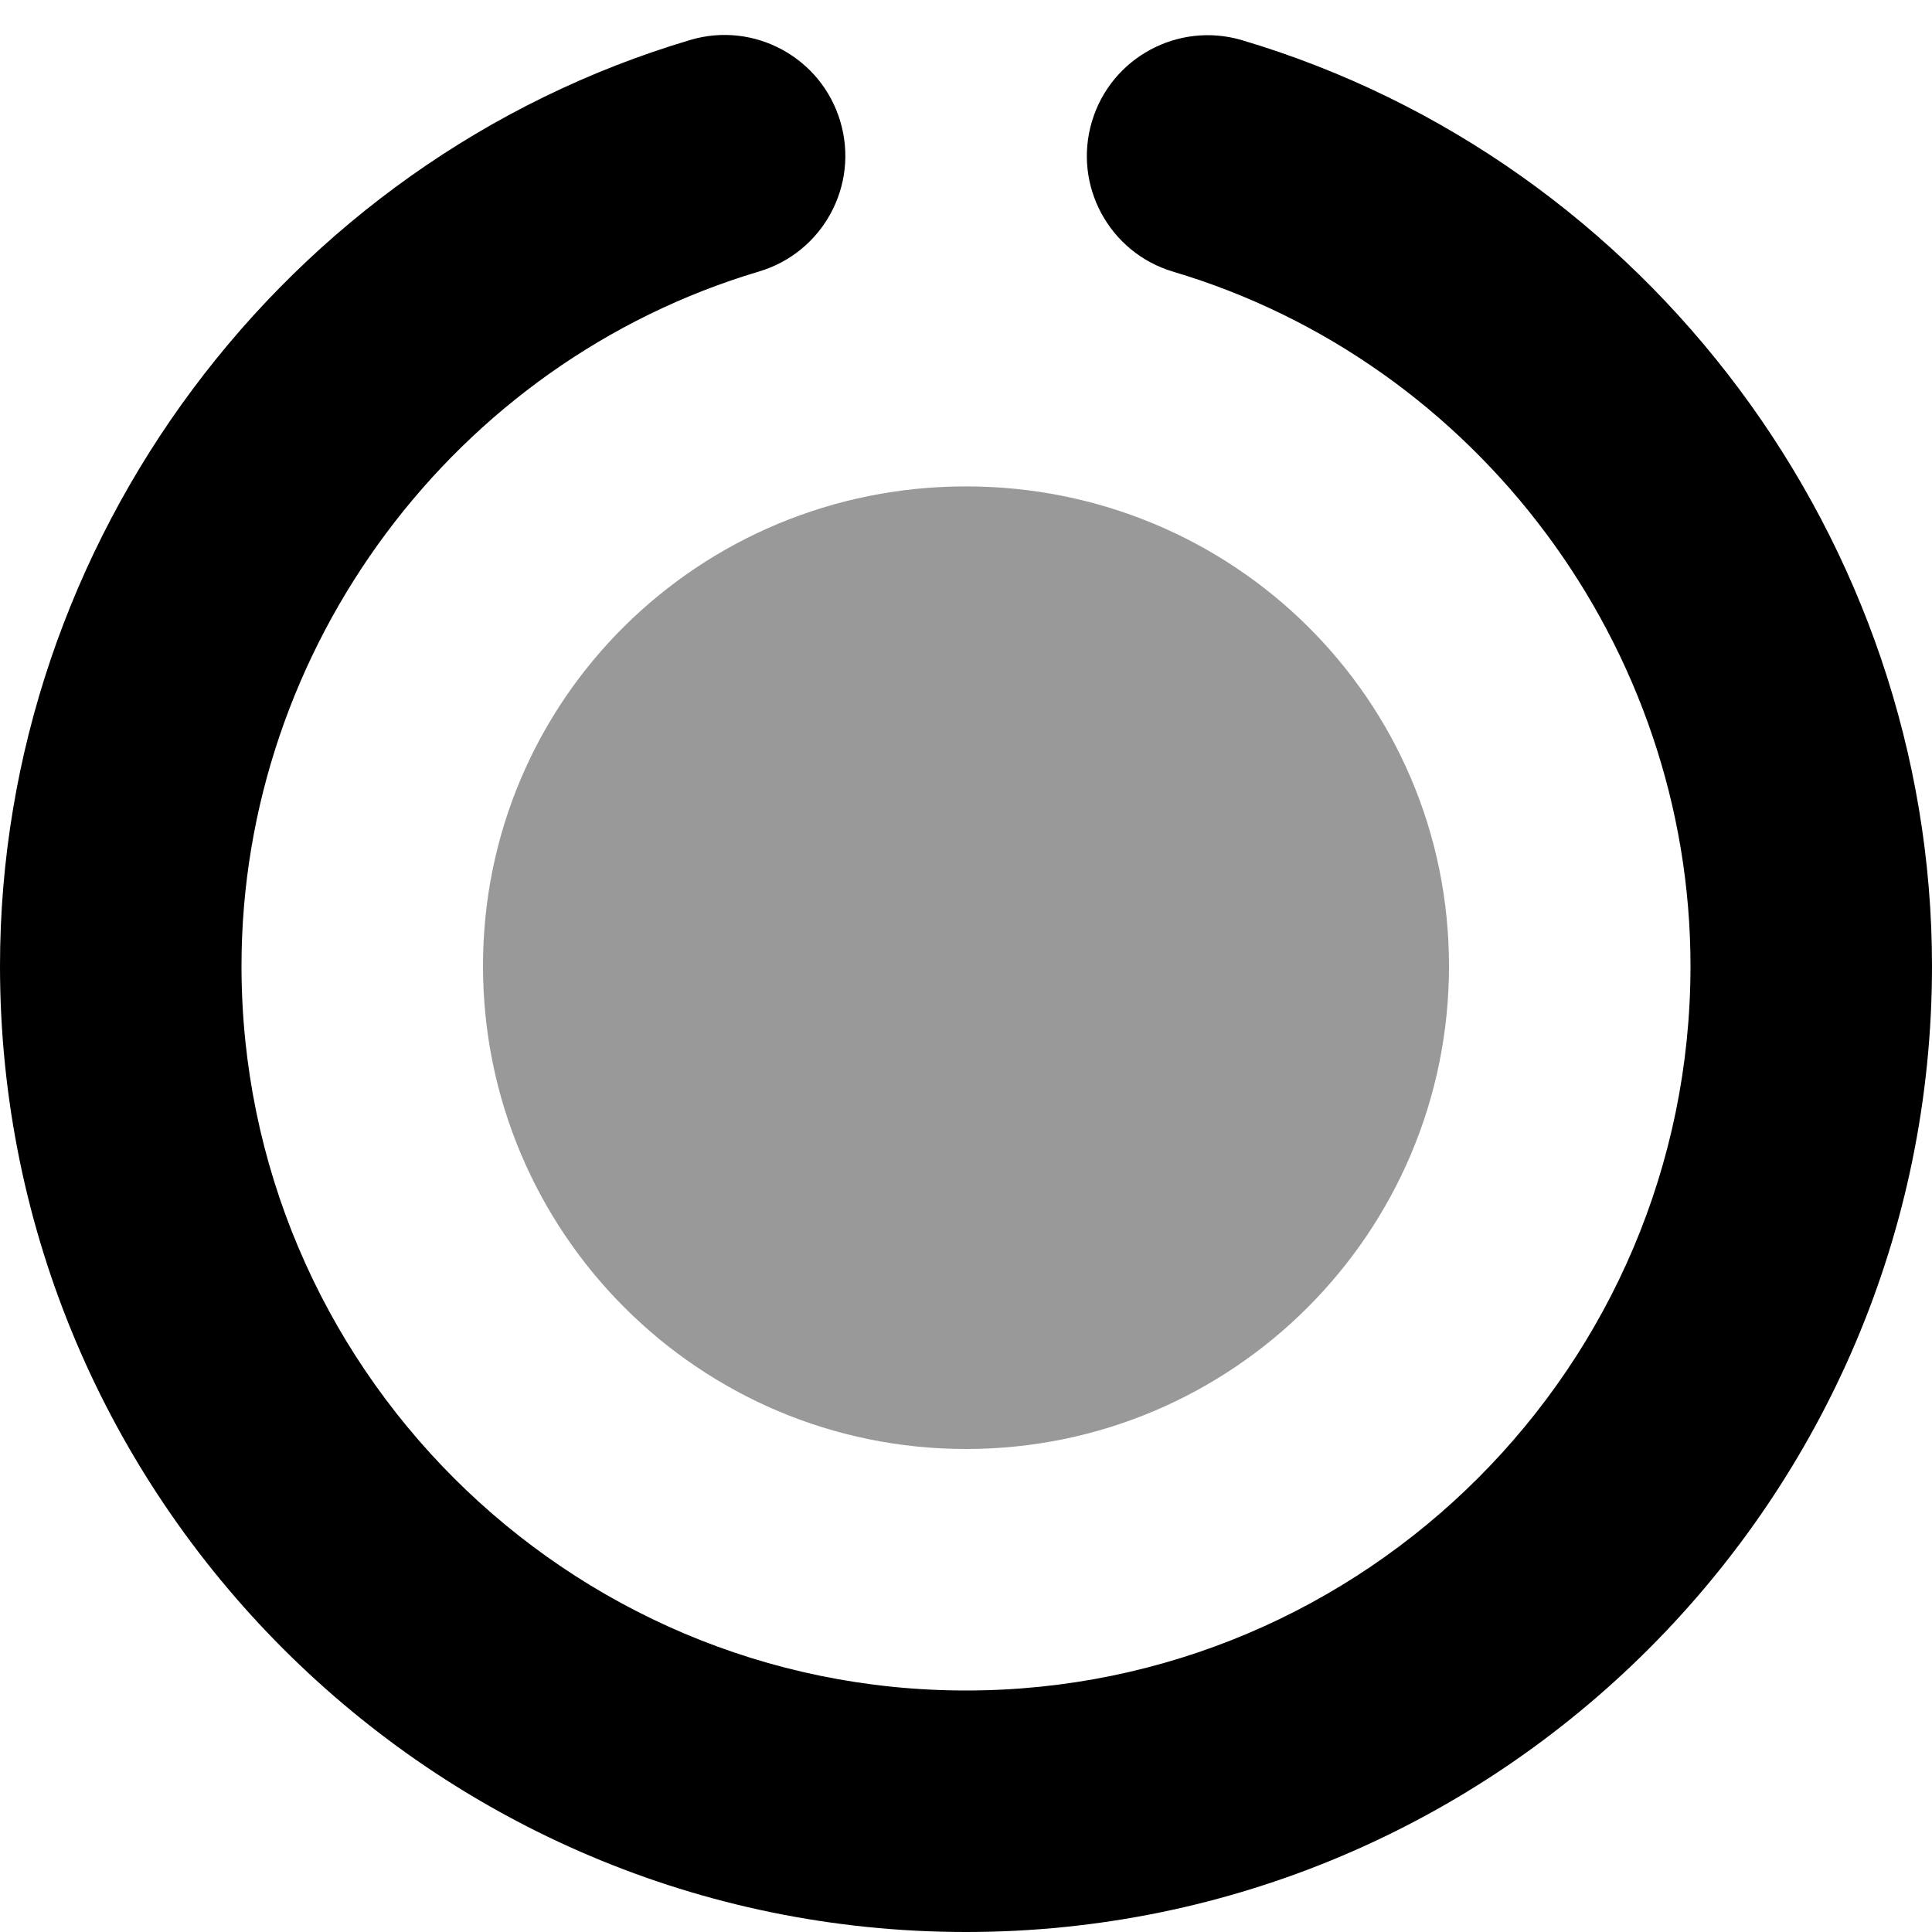 <svg xmlns="http://www.w3.org/2000/svg" viewBox="0 0 512 512"><!--! Font Awesome Pro 6.0.0-alpha3 by @fontawesome - https://fontawesome.com License - https://fontawesome.com/license (Commercial License) --><defs><style>.fa-secondary{opacity:.4}</style></defs><path class="fa-primary" d="M512 256c0 141.2-114.8 256-256 256s-256-114.8-256-256c0-112.4 75.19-213.4 182.9-245.4c16.94-5.047 34.75 4.641 39.78 21.55c5.062 16.94-4.594 34.75-21.53 39.8C120.4 95.97 64 171.7 64 256c0 105.9 86.13 192 192 192s192-86.13 192-192c0-84.34-56.38-160-137.1-184c-16.94-5.047-26.59-22.86-21.53-39.8c5.031-16.91 22.84-26.56 39.78-21.55C436.8 42.64 512 143.6 512 256z"/><path class="fa-secondary" d="M384 256c0 70.69-57.31 128-128 128s-128-57.31-128-128s57.31-127.1 128-127.1S384 185.3 384 256z"/></svg>